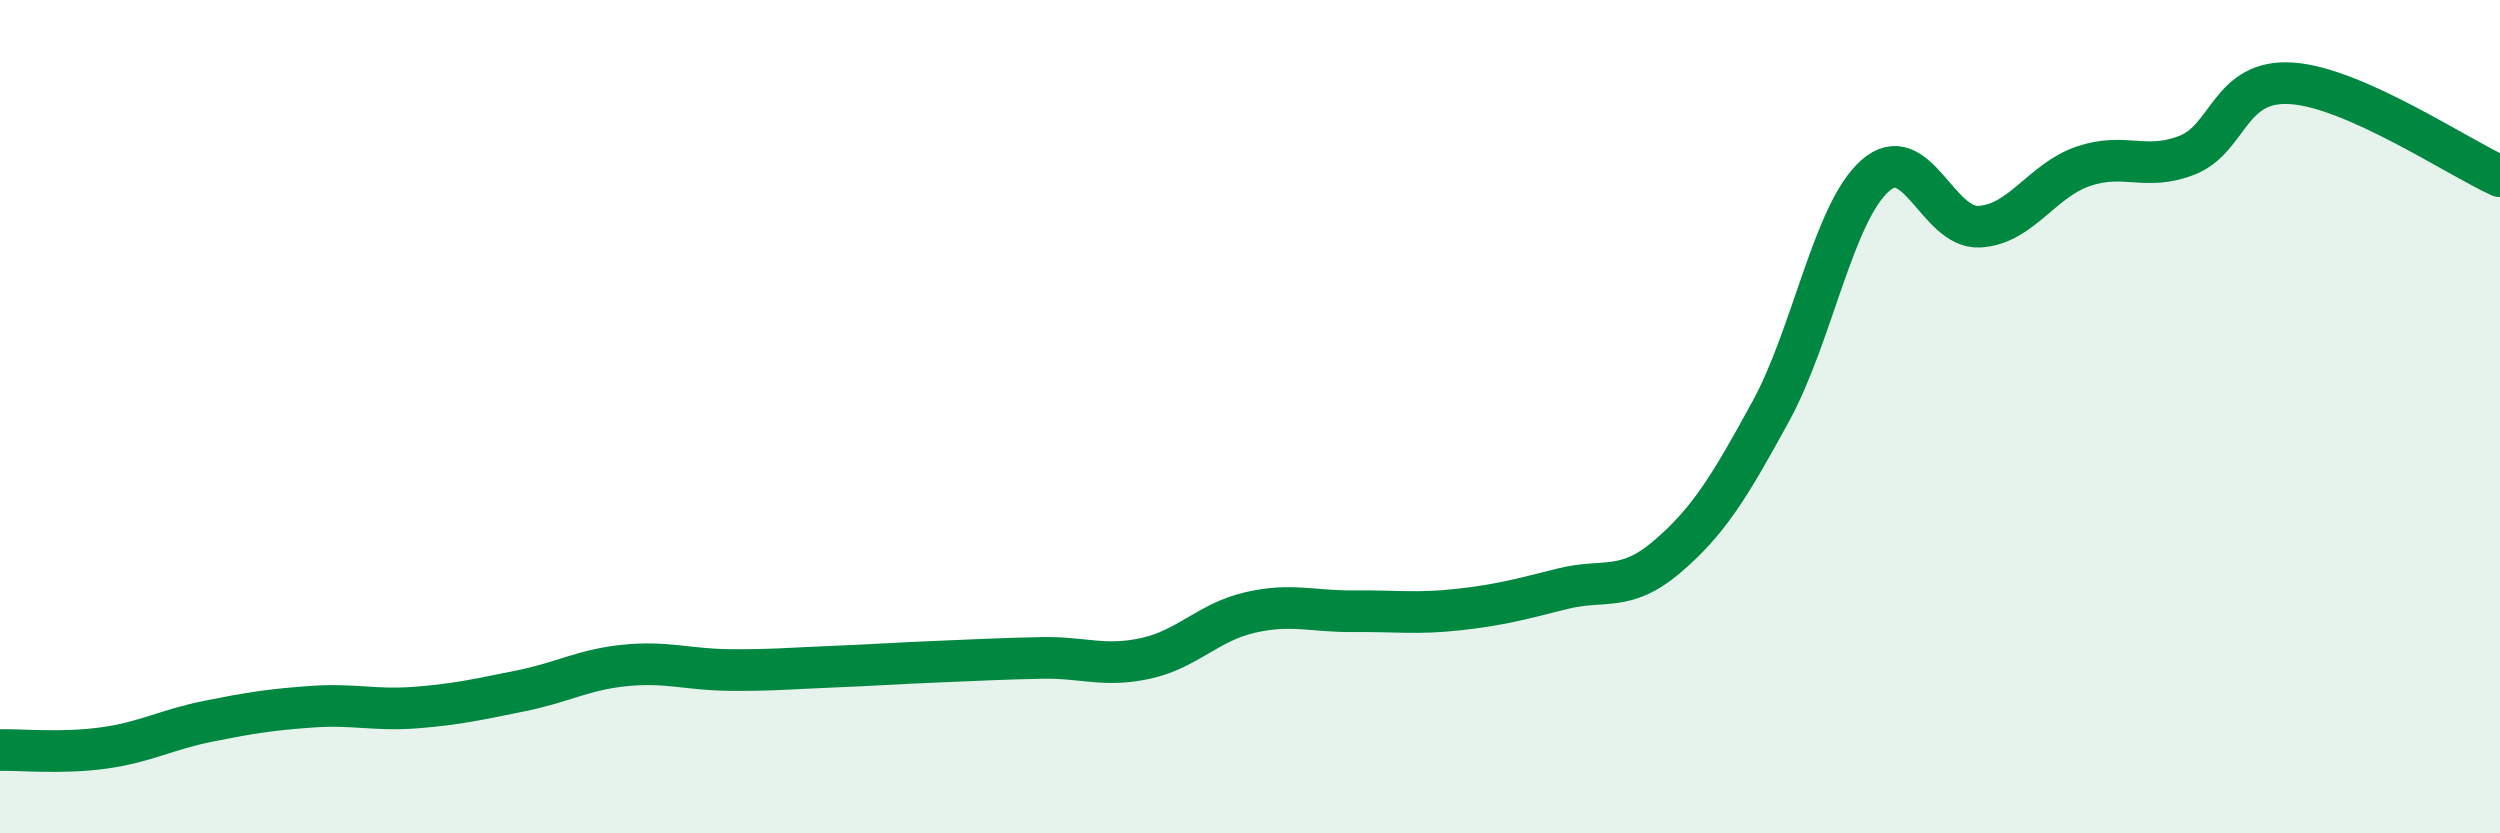 
    <svg width="60" height="20" viewBox="0 0 60 20" xmlns="http://www.w3.org/2000/svg">
      <path
        d="M 0,18 C 0.5,17.99 1.5,18.09 2.5,17.95 C 3.5,17.81 4,17.51 5,17.31 C 6,17.11 6.5,17.03 7.5,16.96 C 8.5,16.89 9,17.06 10,16.98 C 11,16.9 11.5,16.78 12.5,16.58 C 13.5,16.38 14,16.07 15,15.97 C 16,15.87 16.5,16.07 17.5,16.08 C 18.5,16.09 19,16.04 20,16 C 21,15.96 21.5,15.92 22.5,15.88 C 23.5,15.84 24,15.81 25,15.79 C 26,15.77 26.5,16.02 27.5,15.8 C 28.5,15.58 29,14.93 30,14.7 C 31,14.47 31.5,14.68 32.5,14.67 C 33.5,14.66 34,14.74 35,14.63 C 36,14.52 36.5,14.38 37.5,14.13 C 38.5,13.88 39,14.22 40,13.37 C 41,12.52 41.5,11.7 42.5,9.87 C 43.5,8.04 44,5.11 45,4.22 C 46,3.33 46.5,5.49 47.5,5.44 C 48.5,5.39 49,4.33 50,3.99 C 51,3.65 51.5,4.12 52.5,3.72 C 53.5,3.32 53.5,1.9 55,2 C 56.5,2.1 59,3.78 60,4.23L60 20L0 20Z"
        fill="#008740"
        opacity="0.1"
        stroke-linecap="round"
        stroke-linejoin="round"
      />
      <path
        d="M 0,18 C 0.5,17.99 1.5,18.09 2.5,17.95 C 3.5,17.81 4,17.51 5,17.31 C 6,17.11 6.5,17.03 7.5,16.96 C 8.5,16.89 9,17.06 10,16.98 C 11,16.9 11.5,16.78 12.5,16.58 C 13.5,16.38 14,16.07 15,15.97 C 16,15.87 16.5,16.07 17.5,16.08 C 18.5,16.09 19,16.04 20,16 C 21,15.96 21.5,15.92 22.5,15.88 C 23.5,15.84 24,15.81 25,15.79 C 26,15.77 26.5,16.02 27.5,15.8 C 28.5,15.58 29,14.93 30,14.7 C 31,14.47 31.5,14.68 32.5,14.67 C 33.5,14.66 34,14.74 35,14.63 C 36,14.52 36.5,14.38 37.5,14.13 C 38.5,13.88 39,14.22 40,13.37 C 41,12.52 41.5,11.7 42.5,9.87 C 43.5,8.04 44,5.11 45,4.22 C 46,3.33 46.5,5.49 47.5,5.44 C 48.5,5.39 49,4.33 50,3.99 C 51,3.65 51.5,4.12 52.5,3.72 C 53.5,3.32 53.5,1.9 55,2 C 56.5,2.1 59,3.78 60,4.23"
        stroke="#008740"
        stroke-width="1"
        fill="none"
        stroke-linecap="round"
        stroke-linejoin="round"
      />
    </svg>
  
